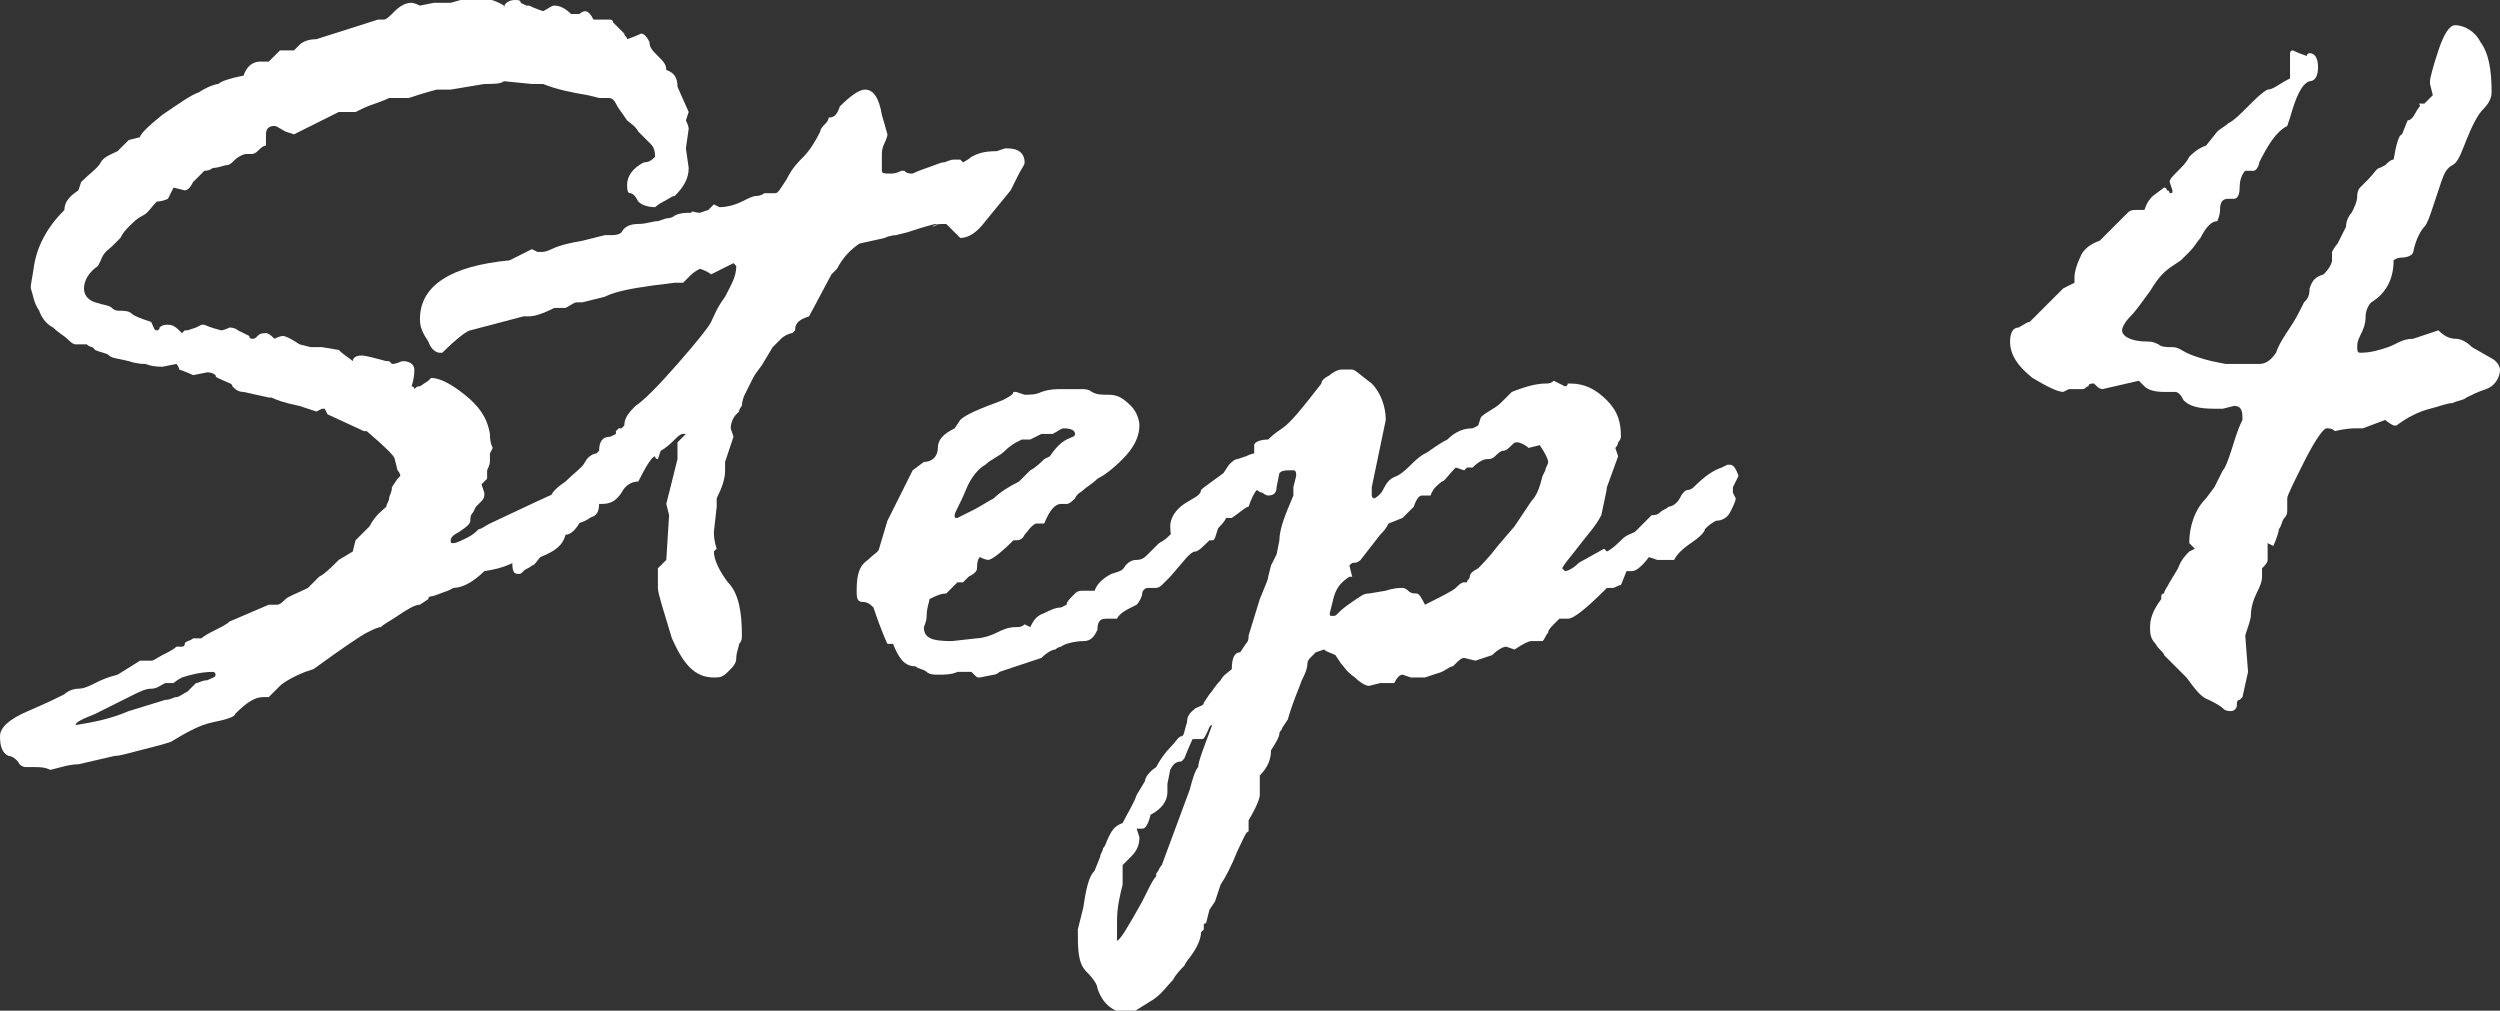 <?xml version="1.0" encoding="utf-8"?>
<!-- Generator: Adobe Illustrator 25.2.0, SVG Export Plug-In . SVG Version: 6.00 Build 0)  -->
<svg version="1.1" id="レイヤー_1" xmlns="http://www.w3.org/2000/svg" xmlns:xlink="http://www.w3.org/1999/xlink" x="0px"
	 y="0px" viewBox="0 0 89.3 36.1" style="enable-background:new 0 0 89.3 36.1;" xml:space="preserve">
<rect x="0" y="0" width="89.3" height="36.1" fill="#333333" stroke="none"/>
<style type="text/css">
	.st0{enable-background:new    ;}
	.st1{fill:#FFFFFF;}
</style>
<g class="st0">
	<path class="st1" d="M12.6,19.7l0.1-0.4l0.5-0.5c0.2-0.4,0.5-0.6,0.6-0.7c0-0.1,0.1-0.2,0.1-0.3c0-0.1,0.1-0.2,0.1-0.4l0.2-0.3
		c0,0,0.1-0.1,0.1-0.1c0,0,0-0.1-0.1-0.2l-0.1-0.4c0-0.1-0.3-0.4-1-1H13l-1.3-0.6l-0.1-0.2l-0.1,0l-0.2,0.1h0l-0.6-0.2
		c-0.5-0.1-0.8-0.2-1-0.3c0,0-0.1,0-0.1,0L8.7,14c-0.2,0-0.3-0.1-0.4-0.2c0-0.1-0.1-0.1-0.3-0.2c-0.2-0.1-0.3-0.1-0.3-0.2
		c0,0-0.1-0.1-0.3-0.1l-0.5,0.1c0,0-0.2-0.1-0.5-0.2c0-0.1-0.1-0.2-0.1-0.2l-0.5,0.1C5.4,13.1,5.2,13,5.2,13c-0.1,0-0.3,0-0.6-0.1
		c-0.4-0.1-0.6-0.1-0.7-0.2s-0.3-0.1-0.5-0.2l-0.1-0.1c0,0-0.1,0-0.2-0.1H2.7c-0.1,0-0.2-0.1-0.3-0.2c-0.1-0.1-0.3-0.2-0.5-0.4
		c-0.2-0.1-0.4-0.3-0.5-0.6c-0.2-0.3-0.2-0.5-0.3-0.8c0,0,0,0,0-0.1l0.1-0.6c0.1-0.8,0.5-1.5,1.1-2.1C2.3,7.2,2.5,7,2.8,6.8l0.1-0.3
		C3.2,6.2,3.5,6,3.6,5.8S4,5.5,4.2,5.4C4.4,5.2,4.5,5.1,4.6,5L5,4.9c0-0.1,0.3-0.4,0.8-0.8c0.6-0.4,1-0.7,1.3-0.8
		C7.4,3.1,7.7,3,7.8,3c0.1-0.1,0.4-0.2,0.9-0.3C8.8,2.4,9,2.2,9.3,2.2h0.3l0.4-0.4l0.5,0c0,0,0.1-0.1,0.2-0.2
		c0.1-0.1,0.3-0.2,0.6-0.2l2.2-0.7h0.1l0.1,0c0.1,0,0.2-0.1,0.4-0.3c0.2-0.2,0.4-0.3,0.6-0.3c0,0,0.1,0,0.3,0.1c0,0,0,0,0,0l0.5-0.1
		l0.6,0l0.7-0.2c0.5,0,0.9,0.1,1.2,0.3l0-0.1V0.3C18,0.1,18.2,0,18.4,0c0.1,0,0.2,0,0.2,0.1l0.2,0.1h0.1c0,0,0.2,0.1,0.5,0.2
		c0.2-0.1,0.3-0.2,0.4-0.2c0.2,0,0.4,0.1,0.6,0.3l0.3,0c0.1-0.1,0.2-0.1,0.2-0.1c0.1,0,0.2,0.1,0.3,0.3l0.1,0h0.5c0,0,0.1,0,0.1,0.1
		L22.1,1c0.1,0.1,0.2,0.2,0.2,0.2c0,0.1,0.1,0.1,0.1,0.2c0.3-0.1,0.5-0.2,0.5-0.2c0.1,0,0.2,0.1,0.3,0.3c0,0.2,0.1,0.3,0.3,0.5
		c0.2,0.2,0.3,0.3,0.3,0.5c0.3,0.1,0.4,0.3,0.4,0.6L24.6,4l-0.1,0.3c0.1,0.2,0.1,0.3,0.1,0.3l-0.1,0.7l0.1,0.7c0,0.4-0.2,0.7-0.5,1
		c-0.1,0-0.2,0.1-0.4,0.2c-0.2,0.1-0.3,0.2-0.3,0.2c-0.3,0-0.5-0.1-0.6-0.2c-0.1-0.2-0.2-0.3-0.3-0.3s-0.1-0.2-0.1-0.3
		c0-0.3,0.2-0.6,0.6-0.8c0.2,0,0.3-0.1,0.4-0.2c0-0.3-0.1-0.4-0.2-0.5c-0.1-0.1-0.2-0.2-0.4-0.4c-0.1-0.2-0.3-0.3-0.4-0.4
		C22.2,4,22.1,3.9,22,3.7c-0.1-0.2-0.2-0.2-0.3-0.2l-0.3,0L21,3.4c-0.6-0.1-1.1-0.2-1.6-0.4H19l-1-0.1C17.9,3,17.6,3,17.3,3
		l-1.2,0.2l-0.5,0c0,0-0.4,0.1-1,0.3l-0.2,0h-0.5c0,0-0.2,0.1-0.5,0.2c-0.3,0.1-0.5,0.2-0.7,0.3L12.5,4c0,0-0.1,0-0.1,0l-0.3,0
		l-1.6,0.8l-0.3-0.1C10,4.6,9.9,4.5,9.8,4.5c-0.2,0-0.3,0.1-0.3,0.3l0,0.4C9.4,5.2,9.3,5.3,9.2,5.4c0,0-0.1,0.1-0.2,0.1H8.8
		c-0.1,0-0.3,0.1-0.4,0.2C8.3,5.8,8.2,5.9,8.1,5.9C8,5.9,7.8,6,7.6,6c0,0-0.1,0.1-0.3,0.1C7.2,6.2,7,6.4,6.9,6.5
		C6.8,6.7,6.7,6.8,6.6,6.8L6.2,6.7L6,7.1C5.8,7.2,5.6,7.2,5.6,7.2C5.4,7.4,5.3,7.6,5.1,7.7S4.8,7.9,4.6,8.1C4.5,8.2,4.4,8.3,4.3,8.5
		C4.2,8.6,4.1,8.7,4,8.8C3.9,8.9,3.7,9,3.6,9.3L3.5,9.5C3.2,9.7,3,10,3,10.3c0,0.2,0.1,0.4,0.4,0.5C3.7,10.9,3.9,10.9,4,11
		c0.1,0.1,0.2,0.1,0.3,0.1s0.3,0,0.4,0.1c0.1,0.1,0.4,0.2,0.7,0.3c0.1,0.2,0.1,0.3,0.2,0.3c0,0,0.1,0,0.1-0.1
		c0.1-0.1,0.2-0.1,0.3-0.1c0.2,0,0.3,0.1,0.5,0.3l0.1-0.1h0.1L7,11.7h0l0.2-0.1c0,0,0.1,0,0.1,0c0,0,0.2,0.1,0.6,0.2h0
		c0,0,0.1,0,0.3-0.1c0.2,0,0.3,0.1,0.3,0.1L8.9,12c0,0,0,0.1,0.1,0.1s0.1,0,0.2-0.1c0.1-0.1,0.2-0.1,0.3-0.1c0.1,0,0.2,0.1,0.3,0.2
		c0.2-0.1,0.3-0.1,0.3-0.1c0.1,0,0.3,0.1,0.6,0.3l0.4,0.1h0.4l0.6,0.1c0.2,0.2,0.4,0.3,0.5,0.4c0-0.1,0.1-0.2,0.3-0.2
		c0.2,0,0.5,0.1,0.9,0.2l0.1,0l0.1,0.1c0.2,0,0.3-0.1,0.4-0.1c0.2,0,0.4,0.1,0.4,0.3c0,0.1,0,0.3-0.1,0.6c0,0,0.1,0,0.1,0.1
		c0.1-0.1,0.1-0.1,0.2-0.1l0.3-0.2c0,0,0.1-0.1,0.1-0.1c0.3,0,0.7,0.2,1.2,0.6c0.5,0.4,0.8,0.8,0.9,1.4c0,0.1,0,0.3,0.1,0.5
		l-0.1,0.2l0,0.3c0,0,0,0.1-0.1,0.3l0,0.3c0,0-0.1,0.1-0.1,0.1s-0.1,0.1-0.1,0.1l0.1,0.3v0.1c0,0,0,0.1-0.1,0.2
		c-0.1,0.1-0.2,0.2-0.2,0.2s-0.1,0.2-0.1,0.2c-0.1,0.1-0.1,0.2-0.1,0.3s-0.1,0.2-0.4,0.4c-0.2,0.1-0.3,0.2-0.3,0.3s0,0.1,0.1,0.1
		c0.1,0,0.3-0.1,0.5-0.2c0.2-0.1,0.3-0.2,0.4-0.3c0.1,0,0.2-0.1,0.4-0.2l1.7-0.8c1.3-0.6,2-0.9,2.2-0.9c0.2,0,0.3,0.1,0.3,0.3
		c0,0.1-0.1,0.2-0.3,0.4c0,0.6-0.3,0.9-0.8,1c-0.2,0.1-0.3,0.3-0.4,0.4h-0.1c-0.3,0.3-0.7,0.5-1.1,0.5H19c-0.5,0.5-1,0.7-1.7,0.8
		c-0.4,0.4-0.8,0.6-1.1,0.6L16,21.1c-0.3,0.1-0.5,0.2-0.6,0.2c0,0-0.1,0-0.1,0.1l-0.3,0.2c-0.2,0-0.5,0.2-0.8,0.4
		c-0.3,0.2-0.5,0.3-0.6,0.4c-0.1,0-0.3,0.1-0.5,0.2c-0.2,0.1-0.8,0.5-1.9,1.3L10.9,24c-0.5,0.2-0.8,0.4-0.9,0.5
		c-0.1,0.1-0.3,0.3-0.4,0.4H9.4c-0.3,0-0.6,0.2-1,0.6c0,0.1-0.3,0.2-0.8,0.3c-0.5,0.1-1,0.4-1.5,0.7c-0.3,0.1-0.7,0.2-1.1,0.3
		c-0.4,0.1-0.7,0.2-0.9,0.2l-1.3,0.3c-0.3,0-0.6,0.1-1,0.2c-0.2-0.1-0.4-0.1-0.6-0.1l-0.3,0c0,0-0.1,0-0.2-0.1
		C0.6,27.1,0.4,27,0.3,27C0.1,26.9,0,26.7,0,26.3c0-0.3,0.3-0.6,1-0.9c0.7-0.3,1.1-0.5,1.3-0.6c0.1-0.1,0.3-0.2,0.5-0.2
		c0.2,0,0.4-0.1,0.6-0.2c0.2-0.1,0.4-0.2,0.8-0.3L5,23.6c0,0,0.1,0,0.1,0h0.3c0.1,0,0.2-0.1,0.4-0.2c0.2-0.1,0.4-0.2,0.5-0.3h0.2
		c0,0,0.1,0,0.1-0.1c0-0.1,0.2-0.1,0.3-0.2l0.1,0h0.2c0.1-0.1,0.3-0.2,0.5-0.3s0.4-0.2,0.5-0.3l1.4-0.6l0.3,0c0.1,0,0.2-0.1,0.3-0.2
		c0.1-0.1,0.4-0.2,0.8-0.4c0.1-0.1,0.2-0.2,0.4-0.4c0.2-0.1,0.4-0.3,0.7-0.6L12.6,19.7z M6.2,24.4l-0.3,0c-0.2,0.1-0.3,0.2-0.5,0.2
		c-0.2,0-0.4,0.1-0.8,0.3c-0.4,0.2-0.8,0.4-1.2,0.6c-0.5,0.2-0.7,0.3-0.7,0.4c0.6-0.1,1.2-0.2,1.9-0.5L5.9,25c0.2,0,0.3-0.1,0.4-0.1
		c0.1,0,0.2-0.1,0.4-0.2L7,24.4c0.1,0,0.2-0.1,0.4-0.1c0.2-0.1,0.3-0.1,0.3-0.2c0,0,0-0.1-0.1-0.1c-0.4,0-0.8,0.1-1.1,0.2
		C6.3,24.3,6.2,24.4,6.2,24.4z"/>
	<path class="st1" d="M25,7.6l0.3-0.1l0.2-0.2h0l0.2,0.1h0c0.3,0,0.6-0.1,0.8-0.2C26.7,7.1,26.9,7,27,7c0.2,0,0.3-0.1,0.3-0.1
		c0,0,0.1,0,0.1,0l0.3,0c0.1,0,0.2-0.2,0.4-0.5c0.2-0.4,0.4-0.6,0.6-0.8c0.2-0.2,0.4-0.5,0.6-0.9c0-0.1,0.1-0.2,0.2-0.3
		c0.1-0.1,0.1-0.2,0.1-0.2c0.2,0,0.3-0.1,0.4-0.4c0.4-0.4,0.7-0.6,0.9-0.6c0.3,0,0.5,0.3,0.6,0.9l0.2,0.7c0,0,0,0.1-0.1,0.3
		c-0.1,0.2-0.1,0.3-0.1,0.5c0,0.2,0,0.3,0,0.3c0,0.1,0,0.1,0,0.2c0,0.1,0.1,0.1,0.3,0.1c0.1,0,0.2,0,0.4-0.1l0.1,0
		c0.1,0.1,0.2,0.1,0.3,0.1c0,0,0.2-0.1,0.5-0.2c0.3-0.1,0.5-0.2,0.6-0.2c0.1,0,0.2-0.1,0.4-0.1h0.2l0.1,0.1c0,0,0.2-0.1,0.3-0.2
		c0.2-0.1,0.4-0.2,0.9-0.2l0.3-0.1h0.1c0.4,0,0.6,0.2,0.6,0.5c0,0.1-0.1,0.2-0.2,0.4c-0.1,0.2-0.2,0.4-0.3,0.6l-0.9,1.1
		c-0.3,0.4-0.6,0.6-0.9,0.6c0,0-0.2-0.2-0.5-0.5c0,0,0,0-0.1,0c-0.1,0-0.3,0-0.4,0.1C33.6,8,33.5,8,33.4,8c0,0-0.4,0.1-1,0.3L32,8.4
		c0,0-0.2,0-0.4,0.1l-0.9,0.2c-0.3,0.2-0.6,0.5-0.8,0.9c0,0-0.1,0.1-0.2,0.2l-0.8,1.5c-0.3,0.1-0.5,0.2-0.5,0.5l-0.1,0.1
		c-0.1,0-0.3,0.1-0.4,0.2c-0.1,0.1-0.2,0.2-0.3,0.3l-0.3,0.5c-0.1,0.2-0.3,0.4-0.4,0.6c-0.1,0.2-0.2,0.4-0.3,0.6
		c-0.1,0.2-0.1,0.4-0.1,0.4s-0.1,0.1-0.1,0.2l-0.1,0.1c-0.1,0.1-0.2,0.3-0.2,0.5l0.1,0.3c-0.2,0.6-0.3,0.9-0.3,0.9c0,0,0,0.1,0,0.2
		v0.1c0,0.3-0.1,0.6-0.3,1l0,0.3L25.5,19c0,0.1,0,0.3,0.1,0.6c0,0-0.1,0.1-0.1,0.1c0,0.3,0.2,0.7,0.5,1.1c0.4,0.4,0.5,1.1,0.5,1.9
		c0,0.1,0,0.2-0.1,0.3c0,0.1-0.1,0.3-0.1,0.5c0,0.2-0.1,0.3-0.3,0.5c-0.2,0.2-0.3,0.2-0.5,0.2c-0.7,0-1.1-0.5-1.5-1.4
		c-0.3-1-0.5-1.6-0.5-1.8l0-0.7L23.8,20l0.1-1.6L23.8,18l0.4-1.6v-0.6c0,0,0.1-0.1,0.3-0.3c0,0,0,0-0.1,0c-0.1,0-0.2,0.1-0.3,0.2
		s-0.3,0.3-0.5,0.4l-0.1,0.3c0,0-0.1,0-0.1-0.1c-0.1,0-0.3,0.3-0.6,0.9c-0.3,0-0.5,0.2-0.6,0.4C22,17.9,21.8,18,21.5,18l-0.1,0
		c0,0.4-0.2,0.5-0.5,0.5l-0.1,0c-0.2,0.4-0.4,0.6-0.6,0.6c-0.1,0.4-0.4,0.6-0.9,0.8c-0.1,0.1-0.2,0.3-0.3,0.3
		c-0.1,0.1-0.2,0.1-0.3,0.2c-0.1,0.1-0.1,0.1-0.2,0.1c-0.2,0-0.2-0.2-0.2-0.5c0-0.1,0-0.2,0.1-0.3c0.1-0.1,0.1-0.2,0.1-0.2
		c0,0-0.1-0.1-0.2-0.2c0-0.4,0.1-0.6,0.3-0.7c0.2-0.1,0.3-0.2,0.4-0.4c0.1-0.1,0.2-0.3,0.4-0.3c0.2-0.1,0.3-0.1,0.3-0.2
		c0-0.1,0.2-0.3,0.5-0.5c0.3-0.3,0.6-0.5,0.7-0.7c0.1-0.2,0.3-0.3,0.4-0.3l0.1-0.1c0-0.3,0.1-0.5,0.4-0.5l0.2-0.1l0-0.1l0.1-0.1h0.1
		l0.1-0.1c0-0.3,0.2-0.5,0.4-0.7c0.3-0.2,0.8-0.7,1.5-1.5c0.7-0.8,1.1-1.3,1.2-1.5c0.1-0.2,0.2-0.5,0.5-0.9c0.2-0.4,0.4-0.7,0.4-1.1
		c0,0-0.1-0.1-0.1-0.1l-0.8,0.4c0,0-0.1-0.1-0.4-0.2c-0.2,0.1-0.3,0.2-0.4,0.3c-0.1,0.1-0.2,0.2-0.2,0.2l-0.3,0l-0.8,0.1
		c-0.7,0.1-1.3,0.2-1.7,0.4l-0.8,0.2h-0.2c-0.1,0-0.2,0.1-0.4,0.2l-0.4,0c-0.4,0.2-0.7,0.3-0.9,0.3c0,0-0.1,0-0.2,0l-1.9,0.5
		c-0.1,0-0.5,0.3-1,0.8l-0.1,0c-0.1,0-0.3-0.1-0.4-0.4c-0.2-0.3-0.3-0.5-0.3-0.8c0-1.2,1.1-1.9,3.2-2.1L19,8.9h0L19.2,9h0.1
		c0.1,0,0.2,0,0.4-0.1c0.2-0.1,0.5-0.2,1.1-0.3l0.8-0.2l0.2,0c0.1,0,0.3,0,0.4-0.1C22.3,8.1,22.5,8,22.8,8c0.3,0,0.5-0.1,0.7-0.1
		l0.3-0.1c0,0,0.2,0,0.3-0.1c0.2-0.1,0.4-0.1,0.6-0.1C24.7,7.5,24.8,7.6,25,7.6z"/>
	<path class="st1" d="M32.6,16.8l0.4-0.3c0.3,0,0.5-0.2,0.5-0.5c0-0.3,0.2-0.5,0.6-0.7l0.2-0.3c0.2-0.2,0.7-0.4,1.5-0.7
		c0.2-0.1,0.4-0.2,0.4-0.3c0,0,0,0,0.1,0l0.3,0.1c0.2,0,0.4,0,0.6-0.1c0.3-0.1,0.5-0.1,0.7-0.1l0.8,0c0,0,0.2,0,0.3,0.1
		c0.2,0.1,0.3,0.1,0.6,0.1c0.3,0,0.5,0.1,0.8,0.4c0.2,0.2,0.3,0.5,0.3,0.7c0,0.4-0.2,0.8-0.6,1.2c-0.4,0.4-0.7,0.6-0.9,0.7
		c-0.2,0.2-0.4,0.3-0.5,0.4c-0.1,0.1-0.2,0.1-0.3,0.3c-0.1,0.1-0.2,0.2-0.3,0.2c0,0-0.1,0-0.1,0c0,0-0.1,0-0.1,0
		c-0.2,0-0.4,0.2-0.6,0.7l-0.3,0c-0.2,0.1-0.3,0.3-0.4,0.4c-0.1,0.2-0.2,0.2-0.4,0.2c-0.5,0.5-0.8,0.7-0.9,0.7c0,0-0.1,0-0.3-0.1
		c-0.1,0.1-0.1,0.3-0.1,0.4c0,0.1-0.1,0.2-0.3,0.3l-0.2,0.2l-0.2,0l-0.4,0.4c-0.2,0-0.4,0.1-0.6,0.2c0,0.1-0.1,0.3-0.1,0.6
		c0,0.2-0.1,0.4-0.1,0.4c0,0.4,0.3,0.5,1,0.5l0.9-0.1c0.2,0,0.5-0.1,0.7-0.2c0.2-0.1,0.4-0.2,0.7-0.2c0.1,0,0.2,0,0.3-0.1l0.2,0.1
		c0.1-0.2,0.2-0.4,0.5-0.5c0.2-0.1,0.4-0.2,0.6-0.2l0.2-0.1c0-0.1,0.1-0.2,0.2-0.3l0.1-0.1c0.1-0.1,0.2-0.1,0.3-0.1h0.3l0.1,0
		c0.1-0.3,0.4-0.5,0.6-0.6c0.3-0.1,0.4-0.1,0.5-0.3c0.1-0.1,0.2-0.2,0.4-0.2c0.2,0,0.3-0.1,0.4-0.2c0.1-0.1,0.3-0.3,0.4-0.4
		c0.2-0.1,0.3-0.2,0.4-0.3c0.1-0.1,0.1-0.1,0.2-0.1c0.1,0,0.1,0.1,0.1,0.2s0,0.2,0.1,0.2s0.1,0,0.1-0.1c0,0,0-0.1,0-0.2v-0.1
		c0-0.2,0.1-0.3,0.3-0.4l0.8-0.5c0-0.3,0.1-0.4,0.2-0.5c0.1,0,0.2-0.1,0.3-0.1c0.1-0.1,0.1-0.1,0.2-0.1c0.2,0,0.2,0.1,0.2,0.3
		l-0.1,0.5L44,18c0,0.1-0.1,0.2-0.2,0.3c-0.1,0.1-0.2,0.3-0.3,0.6c-0.1,0.3-0.1,0.4-0.2,0.4h-0.1c-0.2,0.2-0.4,0.4-0.5,0.4
		c-0.1,0-0.2,0.1-0.3,0.2l-0.6,0.7c-0.1,0.1-0.2,0.2-0.3,0.3c-0.1,0.1-0.2,0.1-0.2,0.1L41.1,21c0,0,0,0-0.1,0
		c-0.1,0-0.2,0.1-0.2,0.2c0,0.1-0.1,0.3-0.2,0.4c-0.4,0.2-0.6,0.3-0.7,0.5l-0.1,0h-0.3c-0.2,0-0.3,0.1-0.3,0.4
		c-0.1,0.2-0.2,0.4-0.5,0.4S38,23,37.9,23.1c0,0-0.1,0-0.2,0.1c-0.1,0-0.3,0.1-0.5,0.3L35.7,24c-0.1,0.1-0.2,0.1-0.2,0.1l-0.5,0.1
		c-0.1,0-0.1,0-0.2-0.1c-0.1-0.1-0.1-0.1-0.1-0.1L34.2,24c-0.2,0.1-0.5,0.1-0.7,0.1c-0.1,0-0.3,0-0.4-0.1c-0.1-0.1-0.3-0.1-0.4-0.2
		c-0.4,0-0.6-0.3-0.8-0.8l-0.2,0c0,0-0.2-0.4-0.5-1.3c-0.1-0.1-0.2-0.2-0.4-0.2c-0.2,0-0.2-0.2-0.2-0.4c0-0.6,0.1-0.9,0.4-1.1
		c0.2-0.2,0.4-0.3,0.4-0.4l0.3-1c0,0,0.1-0.2,0.2-0.4l0.4-0.8C32.3,17.4,32.4,17.2,32.6,16.8z M36.5,15.7l-0.2,0.1
		c0,0-0.2,0.1-0.4,0.3c-0.2,0.2-0.5,0.3-0.7,0.5c-0.2,0.1-0.5,0.4-0.7,0.9c-0.2,0.5-0.4,0.8-0.4,0.9s0,0.1,0.1,0.1l0.6-0.3
		c0.2-0.1,0.5-0.3,0.7-0.4c0.2-0.2,0.5-0.4,0.9-0.6l0.1-0.1c0,0,0.1-0.1,0.3-0.3c0.2-0.1,0.4-0.3,0.5-0.4l0.2-0.1
		c0.2-0.3,0.4-0.5,0.6-0.6c0.2-0.1,0.3-0.1,0.3-0.2c0-0.1-0.1-0.2-0.4-0.2c-0.1,0-0.2,0.1-0.4,0.2h-0.4c0,0-0.2,0.1-0.4,0.2
		L36.5,15.7z"/>
	<path class="st1" d="M44.3,23.3l0.2-0.3c0.1-0.1,0.1-0.2,0.1-0.3l0.4-1.3c0.2-0.5,0.3-0.7,0.3-0.8l0.1-0.4l0.2-0.4l0.1-0.5
		c0-0.4,0.2-0.9,0.5-1.6l0-0.3l0.1-0.4V17c0-0.1,0-0.2-0.1-0.2h-0.1c-0.2,0-0.3,0-0.4,0.1l-0.1,0.5c0,0.2-0.1,0.3-0.3,0.3
		c0,0-0.1,0-0.2-0.1c-0.1,0-0.2-0.1-0.2-0.1c-0.1,0.1-0.2,0.3-0.3,0.6c-0.1,0-0.3,0.2-0.6,0.4l-0.2,0c-0.1,0.2-0.3,0.4-0.6,0.6
		l-0.1,0.1c-0.2,0.3-0.4,0.4-0.7,0.4c-0.4,0-0.6-0.3-0.6-0.8c0-0.3,0.2-0.6,0.5-0.8c0.3-0.2,0.6-0.3,0.6-0.5
		c0.1-0.1,0.4-0.3,0.8-0.6l0.2-0.3c0.1-0.1,0.2-0.2,0.3-0.2l0.3-0.1c0,0,0.2-0.1,0.3-0.1l0-0.3c0-0.1,0.2-0.2,0.5-0.2
		c0.1-0.1,0.2-0.2,0.5-0.4c0.3-0.2,0.7-0.7,1.4-1.6c0-0.1,0.1-0.2,0.3-0.3c0.1-0.1,0.3-0.2,0.4-0.2h0.4c0.1,0,0.3,0.2,0.7,0.5
		c0.3,0.3,0.5,0.8,0.5,1.3l-0.5,2.4l0,0.2l0,0.1c0,0,0,0.1,0.1,0.1c0,0,0.2-0.1,0.3-0.3c0.1-0.2,0.2-0.4,0.5-0.5
		c0.2-0.1,0.4-0.3,0.5-0.4c0.1-0.1,0.3-0.3,0.5-0.4s0.4-0.3,0.8-0.5c0.3-0.3,0.6-0.4,0.9-0.4l0.2-0.1l0.1-0.3
		c0.2-0.2,0.5-0.3,0.7-0.5l0.4-0.4c0.5-0.2,0.9-0.3,1.2-0.3c0.1,0,0.2,0,0.3-0.1l0.4,0.2c0,0,0.1,0,0.1-0.1c0,0,0,0,0.1,0
		c0.5,0,0.9,0.2,1.3,0.6c0.4,0.4,0.5,0.8,0.5,1.3c0,0,0,0.1-0.1,0.2c0,0.1-0.1,0.2-0.1,0.2l0.1,0.3v0l-0.4,1.1c0,0.1-0.1,0.5-0.2,1
		c-0.2,0.4-0.5,0.7-0.8,1.1s-0.5,0.6-0.6,0.8c0,0,0.1,0.1,0.1,0.1c0.1,0,0.3-0.1,0.5-0.3l0.9-0.5l0.1,0.1c0.2-0.1,0.4-0.3,0.5-0.4
		c0.2-0.2,0.3-0.2,0.5-0.3c0.1-0.1,0.2-0.2,0.4-0.4l0.2-0.2c0.1,0,0.2,0,0.3-0.1c0.1-0.1,0.2-0.1,0.3-0.2c0.1,0,0.3-0.1,0.4-0.3
		c0.1-0.2,0.2-0.3,0.3-0.3c0.1,0,0.2-0.1,0.2-0.1c0.4-0.4,0.7-0.6,1-0.7l0.2-0.1c0,0,0,0,0.1,0c0.1,0,0.2,0.1,0.3,0.4l-0.2,0.4v0.2
		l0.1,0.2c0,0.1-0.1,0.3-0.2,0.5c-0.1,0.2-0.3,0.3-0.5,0.3c-0.2,0.1-0.3,0.2-0.4,0.3c0,0.1-0.2,0.3-0.5,0.5
		c-0.3,0.2-0.5,0.4-0.6,0.6C59.5,20,59.4,20,59.2,20l-0.3-0.1c-0.3,0.4-0.5,0.5-0.6,0.5h-0.1l-0.1,0l-0.2,0.5
		c-0.1,0-0.2,0.1-0.3,0.1l-0.2,0c-0.8,0.8-1.2,1.1-1.4,1.1l-0.3,0c0,0-0.1,0.1-0.2,0.2c-0.1,0.1-0.2,0.2-0.2,0.3
		c-0.1,0.1-0.1,0.2-0.2,0.3h-0.4c-0.1,0-0.3,0.1-0.6,0.3c0,0,0,0,0,0l-0.3-0.1h0c-0.1,0-0.3,0.1-0.5,0.3l-0.6,0.2c0,0,0,0,0,0
		l-0.4-0.1c-0.1,0-0.2,0.1-0.3,0.2l-0.1,0.1c-0.1,0-0.2,0.1-0.4,0.2l-0.6,0.2c-0.1,0-0.1,0-0.2,0l-0.3,0l-0.3-0.1
		c-0.1,0-0.2,0.1-0.3,0.3c0,0,0,0-0.1,0c0,0-0.1,0-0.2,0h-0.2l-0.4,0.1c-0.1,0-0.3-0.1-0.5-0.3c-0.3-0.2-0.4-0.4-0.5-0.5l-0.2-0.3
		c-0.2-0.1-0.3-0.1-0.4-0.2L47,23.3c0,0-0.1,0.1-0.2,0.2s-0.1,0.2-0.1,0.2c0,0.2-0.1,0.4-0.2,0.6c-0.1,0.3-0.3,0.7-0.5,1.4l-0.2,0.3
		c0,0.1-0.1,0.1-0.1,0.2c0,0.1-0.1,0.3-0.3,0.6c0,0.3-0.1,0.6-0.4,0.9L45,28.1v0.3c0,0.1-0.1,0.4-0.4,0.9l0,0.4
		c-0.1,0-0.2,0.3-0.4,0.7c-0.2,0.5-0.4,0.9-0.6,1.2l-0.2,0.6l-0.2,0.3l-0.1,0.4c0,0.1-0.1,0.1-0.1,0.1l0,0.2l-0.1,0.1
		c0,0.2-0.1,0.5-0.4,0.9c0,0-0.1,0.1-0.2,0.3c-0.1,0.1-0.3,0.3-0.4,0.5c-0.2,0.2-0.4,0.5-0.7,0.7l-0.8,0.5c-0.6,0-1-0.3-1.2-0.9
		c0-0.1-0.1-0.3-0.4-0.6s-0.3-0.8-0.3-1.5l0.2-0.8c0.1-0.7,0.2-1.1,0.4-1.3l0.2-0.5c0-0.1,0.1-0.2,0.1-0.3c0.1-0.1,0.1-0.2,0.2-0.4
		c0.1-0.2,0.2-0.4,0.5-0.5c0.2-0.4,0.4-0.7,0.5-1l0.3-0.5c0-0.1,0.1-0.3,0.4-0.5c0.1-0.2,0.3-0.5,0.5-0.7c0.2-0.2,0.3-0.4,0.4-0.4
		c0.1,0,0.1-0.2,0.2-0.5c0-0.3,0.2-0.4,0.3-0.5c0.2-0.1,0.3-0.1,0.3-0.2l0.2-0.3c0.1-0.1,0.2-0.3,0.4-0.5c0.1-0.2,0.3-0.3,0.4-0.4
		C44,23.5,44.1,23.3,44.3,23.3z M39.9,33.6c0.1,0,0.4-0.5,0.9-1.4l0.2-0.4c0.1-0.2,0.2-0.4,0.3-0.5l0-0.1c0.1-0.1,0.1-0.2,0.2-0.3
		l1-2.7c0.1-0.4,0.2-0.7,0.3-0.8c0-0.2,0.2-0.7,0.5-1.5c-0.1,0-0.1,0.1-0.2,0.3c-0.1,0.2-0.1,0.2-0.2,0.2l-0.3,0
		c0,0-0.1,0.2-0.3,0.7l-0.1,0.1c-0.2,0-0.3,0.1-0.4,0.3L41.7,28v0.3c0,0.3-0.2,0.6-0.6,0.8c-0.1,0.4-0.2,0.5-0.3,0.5h-0.2l0.1,0.3
		c0,0.3-0.1,0.5-0.3,0.7c-0.2,0.2-0.3,0.3-0.3,0.3l0,0.4l0,0.3c-0.1,0.4-0.2,0.8-0.2,1.3V33.6z M48.9,21.2l0.6-0.1
		c0.3-0.1,0.5-0.1,0.6-0.1c0,0,0.1,0,0.2,0.1s0.2,0.1,0.3,0.1c0.1,0,0.2,0.2,0.3,0.4c0.6-0.3,1-0.5,1.1-0.6c0.1-0.1,0.2-0.2,0.3-0.2
		c0,0,0.1,0,0.1,0c0-0.1,0.1-0.1,0.1-0.2c0-0.1,0.1-0.2,0.3-0.3c0.1-0.1,0.4-0.4,0.7-0.8l0.6-0.7l0.6-0.9c0.2-0.2,0.3-0.5,0.4-0.9
		l0.1-0.2c0-0.1,0.1-0.2,0.1-0.3c0-0.1-0.1-0.3-0.3-0.6L54.6,16v0c-0.1-0.1-0.3-0.2-0.4-0.2c-0.1,0-0.1,0-0.2,0.1
		c-0.1,0.1-0.2,0.2-0.3,0.2c-0.1,0-0.2,0.1-0.3,0.2c-0.1,0.1-0.2,0.1-0.3,0.1c-0.1,0-0.3,0.1-0.5,0.3l-0.2,0l-0.1,0.1L52,16.7
		c-0.3,0.3-0.4,0.5-0.5,0.5c-0.1,0.1-0.3,0.2-0.4,0.5h-0.3c-0.1,0-0.2,0.1-0.3,0.4c-0.1,0.1-0.2,0.2-0.4,0.4l-0.5,0.2
		c-0.1,0.2-0.2,0.3-0.3,0.4L48.6,20c0,0-0.1,0.1-0.2,0.1c-0.1,0-0.1,0-0.2,0.1l0.1,0.4h-0.1c-0.3,0.2-0.5,0.4-0.6,0.9l-0.1,0.4
		c0,0.1,0,0.1,0.1,0.1s0.1,0,0.2-0.1c0.1-0.1,0.2-0.2,0.5-0.4C48.6,21.3,48.7,21.2,48.9,21.2z"/>
	<path class="st1" d="M74.1,10.1L74.1,10.1c0-0.1,0-0.1,0-0.2c0-0.2,0.1-0.5,0.2-0.7c0.1-0.3,0.4-0.5,0.7-0.6l0.1-0.1
		c0.2-0.2,0.4-0.4,0.5-0.5L76,7.6c0.1-0.1,0.2-0.1,0.3-0.1h0.3c0.1-0.3,0.2-0.4,0.3-0.5l0.4-0.3c0,0,0.1,0,0.1,0.1
		c0.1,0,0.1,0.1,0.1,0.1c0.1,0,0.1,0,0.1-0.1l-0.1-0.3c0-0.1,0.1-0.2,0.3-0.4c0.2-0.2,0.3-0.3,0.4-0.5c0.1-0.1,0.3-0.3,0.6-0.4
		l0.4-0.5c0.1-0.1,0.3-0.2,0.4-0.3c0.2-0.1,0.4-0.3,0.7-0.6c0.3-0.3,0.5-0.5,0.7-0.6c0.2,0,0.4-0.2,0.8-0.4l0-0.1V1.9
		c0,0,0-0.1,0.1-0.1c0,0,0.2,0.1,0.5,0.2c0-0.1,0.1-0.1,0.1-0.1c0.2,0,0.3,0.2,0.3,0.5c0,0.3-0.1,0.5-0.3,0.5
		C82.2,3,82,3.5,81.8,4.2l-0.1,0.3c-0.4,0.2-0.7,0.7-1,1.3c0,0.1-0.1,0.3-0.2,0.3l-0.3,0C80.1,6.2,80,6.4,80,6.7
		c0,0.3-0.1,0.4-0.2,0.4l-0.2,0c-0.2,0-0.3,0.1-0.3,0.4c0,0.2-0.1,0.4-0.1,0.4c-0.2,0-0.4,0.2-0.6,0.6c-0.1,0.1-0.2,0.3-0.4,0.5
		l-0.3,0.3l-0.3,0.2c-0.3,0.2-0.5,0.4-0.8,0.9c-0.3,0.4-0.5,0.7-0.7,0.9c-0.2,0.2-0.3,0.4-0.3,0.5c0,0.2,0.3,0.4,0.9,0.4
		c0.1,0,0.2,0,0.4,0.1c0.1,0.1,0.3,0.1,0.5,0.1s0.3,0.1,0.5,0.2c0.2,0.1,0.5,0.2,0.9,0.3l0.5,0.1l0.5,0h0.1l0.6,0
		c0.2,0,0.4-0.1,0.6-0.4c0.1-0.3,0.3-0.6,0.5-0.9c0.2-0.3,0.3-0.5,0.4-0.7l0.1-0.2c0.1-0.1,0.2-0.2,0.2-0.5c0.1-0.3,0.2-0.4,0.5-0.5
		c0.2-0.2,0.3-0.4,0.3-0.5l0-0.3c0,0,0.1-0.2,0.2-0.3l0.3-0.6c0-0.2,0.1-0.4,0.2-0.5c0.1-0.2,0.2-0.4,0.2-0.6c0-0.2,0.1-0.3,0.1-0.3
		c0,0,0.1-0.1,0.3-0.3c0.2-0.2,0.3-0.4,0.4-0.4l0.2-0.1c0.1-0.1,0.2-0.2,0.3-0.2c0.1-0.6,0.2-0.9,0.3-0.9L86,4.3
		c0.1,0,0.2-0.1,0.3-0.3c0.1-0.2,0.2-0.2,0.1-0.3l0.2,0c0.1-0.1,0.2-0.2,0.3-0.3L86.8,3V2.9c0-0.1,0.1-0.5,0.3-1.1
		c0.2-0.6,0.4-0.9,0.6-0.9c0.3,0,0.7,0.2,0.9,0.6c0.3,0.4,0.4,1,0.4,1.8c0,0.2-0.1,0.4-0.3,0.6s-0.4,0.6-0.6,1.1
		c-0.2,0.5-0.3,0.8-0.5,0.9c-0.2,0.1-0.3,0.3-0.4,0.6c-0.1,0.3-0.2,0.6-0.3,0.9S86.7,8,86.6,8.1c-0.1,0.1-0.3,0.4-0.4,0.9
		c0,0.1-0.2,0.2-0.4,0.2c-0.2,0-0.3,0.1-0.3,0.1c0,0.7-0.3,1.2-0.8,1.5c-0.1,0.1-0.2,0.3-0.2,0.5c0,0.3-0.1,0.5-0.2,0.7
		c-0.1,0.2-0.1,0.3-0.1,0.4c0,0.1,0,0.2,0.1,0.2c0.4,0,0.7-0.1,1-0.2c0.3-0.1,0.5-0.3,0.9-0.3c0.3-0.1,0.6-0.2,0.9-0.3
		c0.2,0.2,0.4,0.3,0.6,0.3c0.2,0,0.4,0.1,0.6,0.3l0.7,0.4c0.2,0.1,0.3,0.3,0.3,0.4c0,0.3-0.2,0.6-0.5,0.7c-0.3,0.1-0.5,0.2-0.7,0.3
		c-0.1,0.1-0.3,0.1-0.5,0.2c-0.2,0-0.4,0.1-0.8,0.2c-0.4,0.1-0.8,0.3-1.2,0.6h-0.1c0,0-0.2-0.1-0.3-0.2c0,0,0,0,0,0l-0.8,0.3
		c0,0-0.1,0-0.2,0h-0.1c0,0-0.3,0-0.7,0.1c-0.1-0.1-0.2-0.1-0.3-0.1c-0.1,0-0.4,0.4-0.8,1.2c-0.4,0.8-0.6,1.2-0.6,1.3v0.4
		c0,0.1,0,0.2-0.1,0.3c-0.1,0.1-0.1,0.3-0.2,0.4c0,0.1-0.1,0.4-0.2,0.6L81,19.4c0,0,0,0.1,0,0.2c0,0.1,0,0.2,0,0.3V20
		c0,0.1-0.1,0.2-0.2,0.3v0.3c0,0.2-0.1,0.4-0.2,0.6c-0.1,0.2-0.2,0.5-0.2,0.8c0,0.1-0.1,0.4-0.2,0.7l0.1,1.3l-0.2,0.9L80,25
		c-0.1,0-0.1,0.1-0.1,0.2s-0.1,0.2-0.2,0.2c-0.1,0-0.2,0-0.3-0.1c-0.1-0.1-0.3-0.2-0.5-0.3c-0.3-0.1-0.5-0.4-0.8-0.8l-0.5-0.5
		c-0.1-0.1-0.2-0.2-0.3-0.3c0-0.1-0.2-0.2-0.3-0.4c-0.2-0.2-0.2-0.4-0.2-0.6c0-0.3,0.1-0.6,0.4-1v-0.1c0,0,0-0.1,0.1-0.1
		c0-0.1,0.1-0.2,0.2-0.4l0.3-0.5c0.1-0.3,0.3-0.5,0.4-0.6c0.2-0.1,0.2-0.1,0.2-0.1l-0.1-0.1c0,0-0.1-0.1-0.1-0.1
		c0-0.6,0.2-1.2,0.6-1.6l0.3-0.4c0.1-0.2,0.2-0.4,0.3-0.6c0.1-0.1,0.2-0.4,0.3-0.7c0.1-0.3,0.2-0.7,0.4-1.1v-0.1
		c0-0.3-0.1-0.4-0.3-0.4l-0.4,0.1h-0.3c-0.6,0-0.9-0.1-1.1-0.3c-0.1-0.2-0.2-0.3-0.3-0.3h-0.4c-0.4,0-0.6-0.1-0.7-0.2
		c-0.1-0.1-0.2-0.2-0.2-0.2l-1.3,0.3c0,0-0.1,0-0.2-0.1c-0.1-0.1-0.1-0.1-0.1-0.1c-0.1,0-0.2,0-0.2,0.1c-0.1,0-0.1,0.1-0.2,0.1
		l-0.5,0l-0.2,0.1c-0.2,0-0.6-0.2-1.1-0.5c-0.5-0.4-0.8-0.8-0.8-1.3c0-0.3,0.1-0.5,0.3-0.5c0.2-0.1,0.3-0.2,0.4-0.2l1.2-1.2
		L74.1,10.1z"/>
</g>
</svg>
